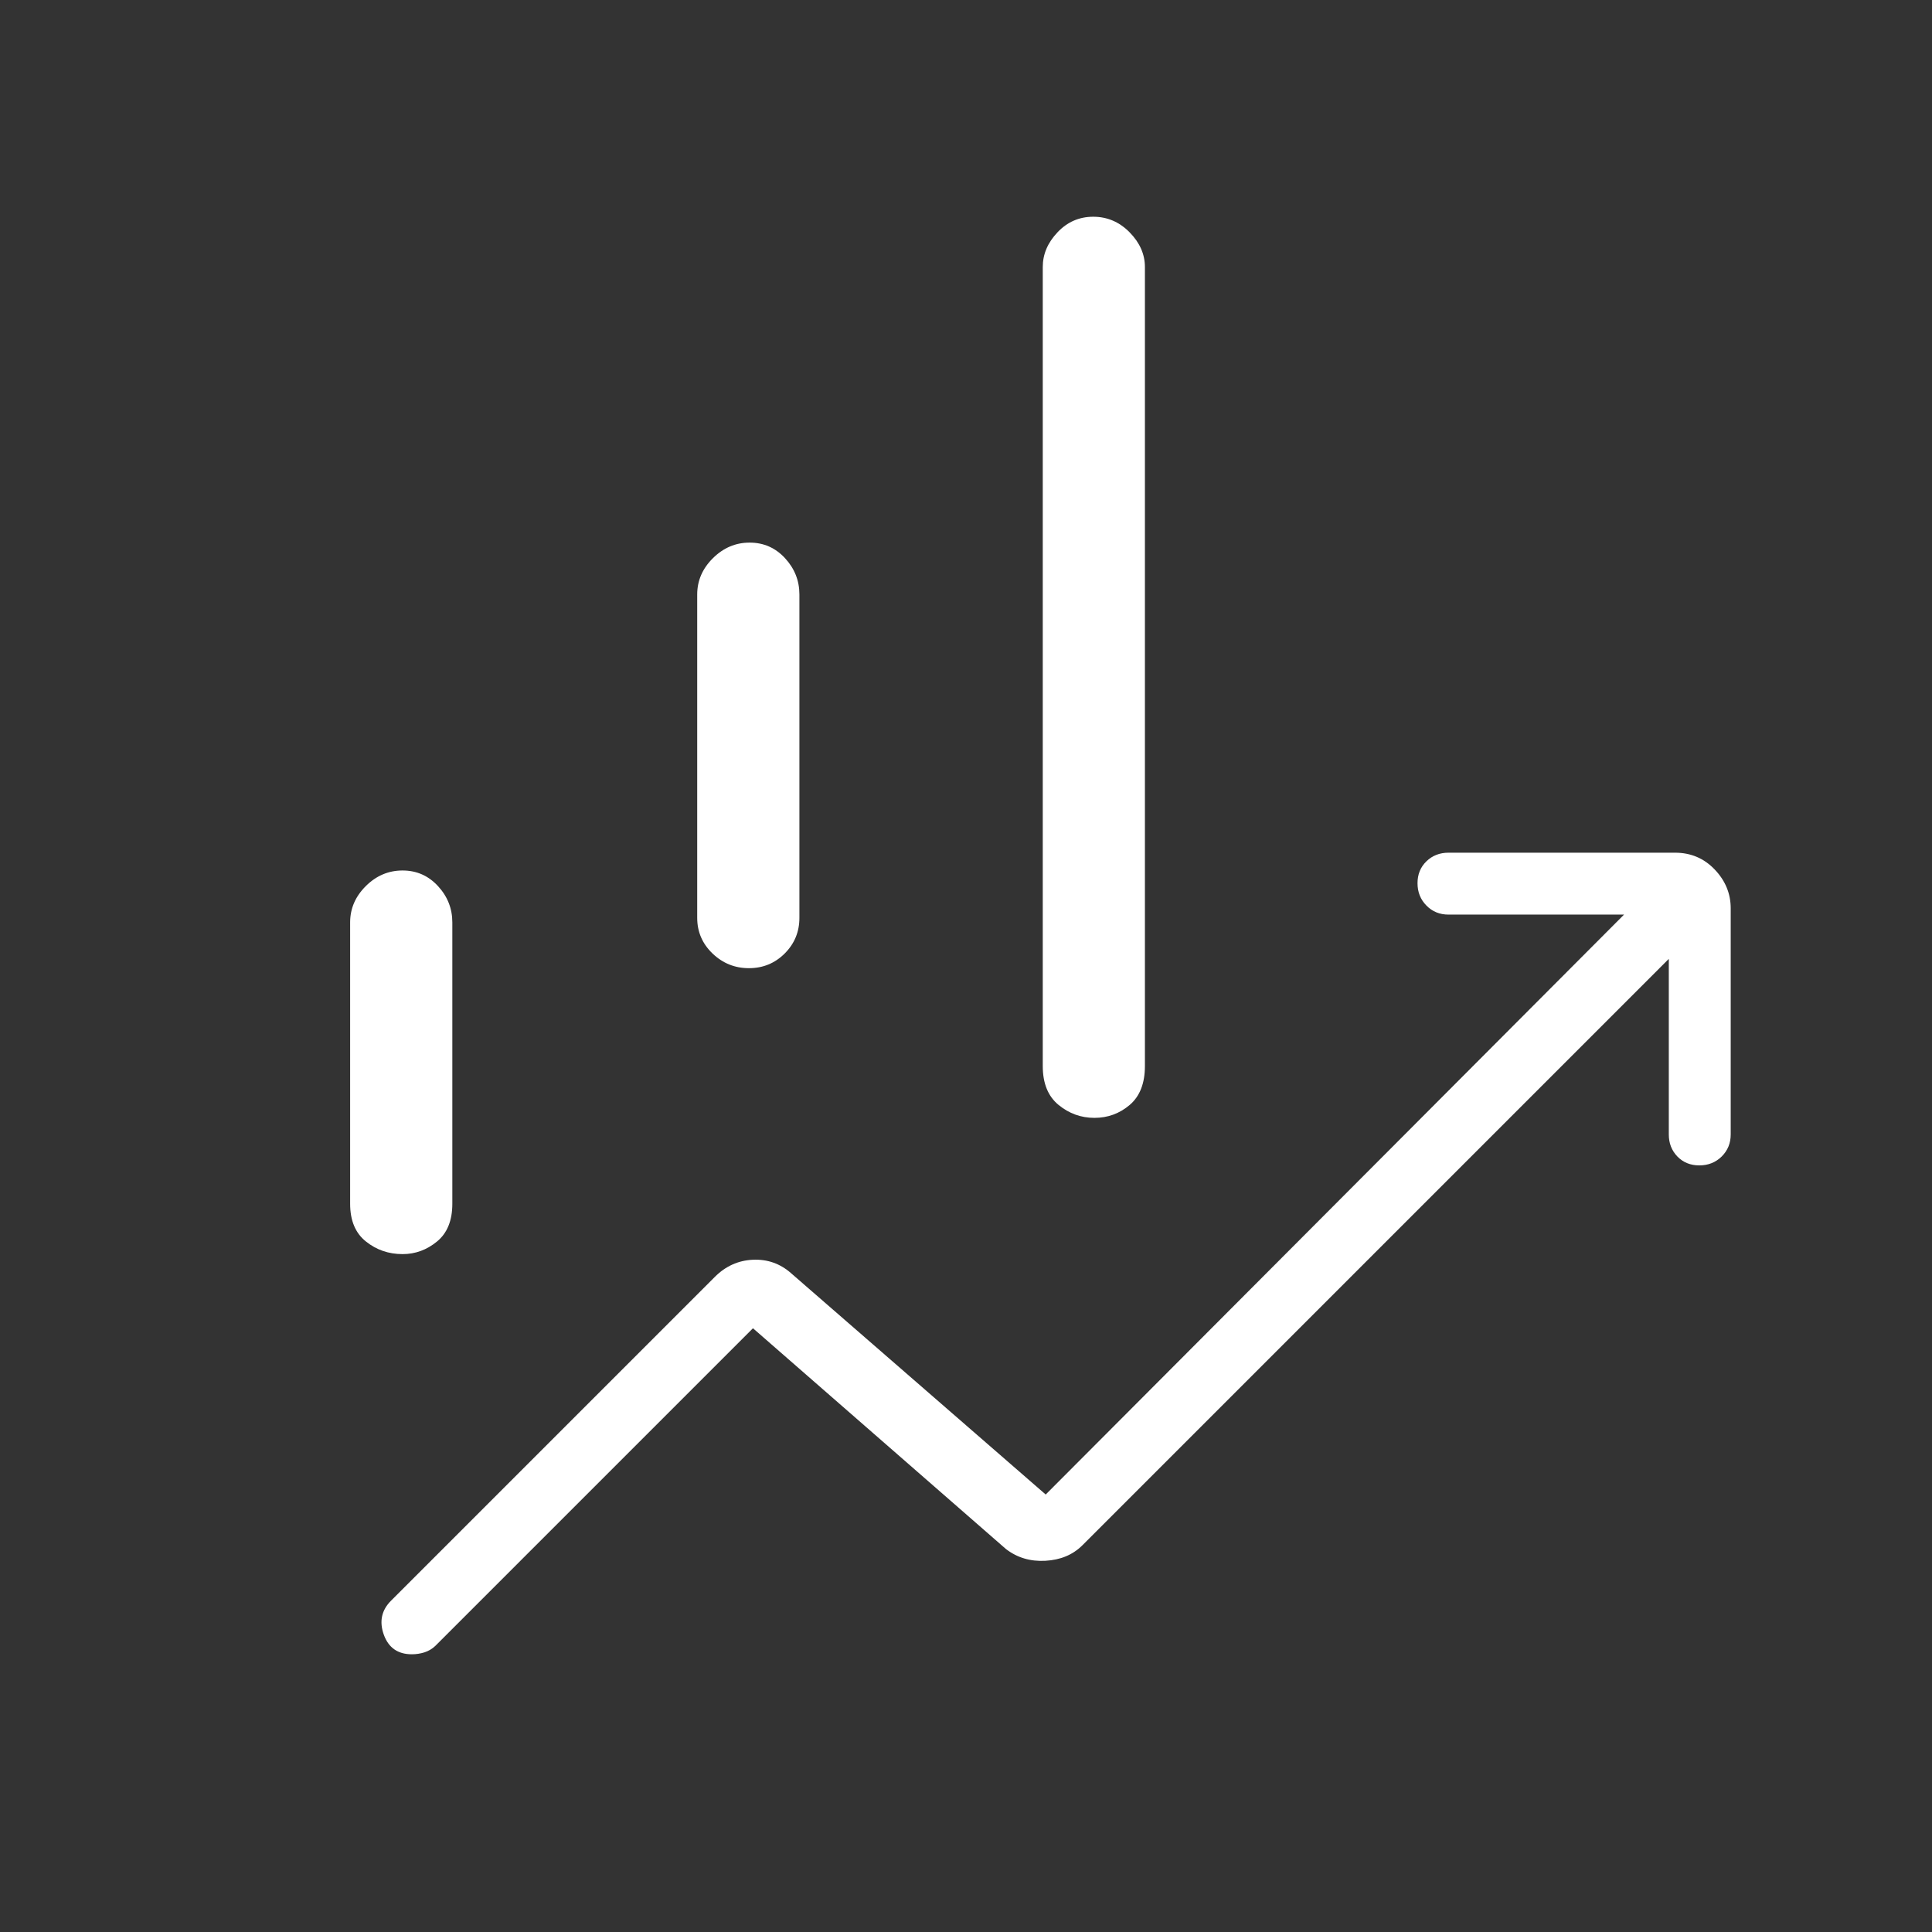 <svg width="48" height="48" viewBox="0 0 48 48" fill="none" xmlns="http://www.w3.org/2000/svg">
<rect x="0" y="0" width="48" height="48" fill="#333333" stroke="none"/>
<mask id="mask0_125_1531" style="mask-type:alpha" maskUnits="userSpaceOnUse" x="0" y="0" width="48" height="48">
<rect width="48" height="48" fill="#D9D9D9"/>
</mask>
<g mask="url(#mask0_125_1531)">
<path d="M17.322 22.804V14.769C17.322 14.427 17.452 14.126 17.712 13.868C17.972 13.61 18.276 13.481 18.624 13.481C18.973 13.481 19.266 13.61 19.504 13.868C19.742 14.126 19.861 14.427 19.861 14.769V22.804C19.861 23.151 19.739 23.446 19.495 23.69C19.251 23.933 18.955 24.054 18.606 24.054C18.258 24.054 17.957 23.933 17.703 23.69C17.449 23.446 17.322 23.151 17.322 22.804ZM25.907 26.485V6.635C25.907 6.317 26.029 6.03 26.273 5.772C26.517 5.514 26.813 5.385 27.161 5.385C27.51 5.385 27.811 5.514 28.065 5.772C28.318 6.03 28.445 6.317 28.445 6.635V26.485C28.445 26.914 28.319 27.237 28.068 27.451C27.816 27.666 27.523 27.773 27.191 27.773C26.858 27.773 26.561 27.666 26.299 27.451C26.038 27.237 25.907 26.914 25.907 26.485ZM8.699 29.908V22.916C8.699 22.573 8.829 22.272 9.089 22.014C9.348 21.756 9.653 21.627 10.001 21.627C10.35 21.627 10.643 21.756 10.881 22.014C11.119 22.272 11.238 22.573 11.238 22.916V29.908C11.238 30.324 11.111 30.637 10.857 30.845C10.603 31.054 10.318 31.158 10.002 31.158C9.657 31.158 9.353 31.054 9.092 30.845C8.83 30.637 8.699 30.324 8.699 29.908ZM10.232 41.1C9.884 41.1 9.652 40.937 9.535 40.612C9.419 40.286 9.479 40.005 9.715 39.769L17.761 31.723C18.027 31.457 18.342 31.315 18.705 31.298C19.068 31.282 19.385 31.394 19.657 31.635L25.98 37.131L40.349 22.723H35.988C35.77 22.723 35.587 22.649 35.44 22.499C35.292 22.35 35.218 22.164 35.218 21.943C35.218 21.722 35.292 21.541 35.44 21.398C35.587 21.256 35.77 21.185 35.988 21.185H41.615C42.007 21.185 42.336 21.324 42.601 21.602C42.867 21.88 42.999 22.202 42.999 22.569V28.185C42.999 28.403 42.924 28.585 42.775 28.733C42.625 28.88 42.44 28.954 42.219 28.954C41.998 28.954 41.817 28.88 41.674 28.733C41.532 28.585 41.461 28.403 41.461 28.185V23.823L26.888 38.396C26.651 38.63 26.346 38.757 25.972 38.777C25.598 38.798 25.271 38.7 24.992 38.485L18.707 33L10.813 40.894C10.736 40.967 10.647 41.019 10.546 41.052C10.444 41.084 10.34 41.1 10.232 41.1Z" fill="white"/>
</g>
</svg>
